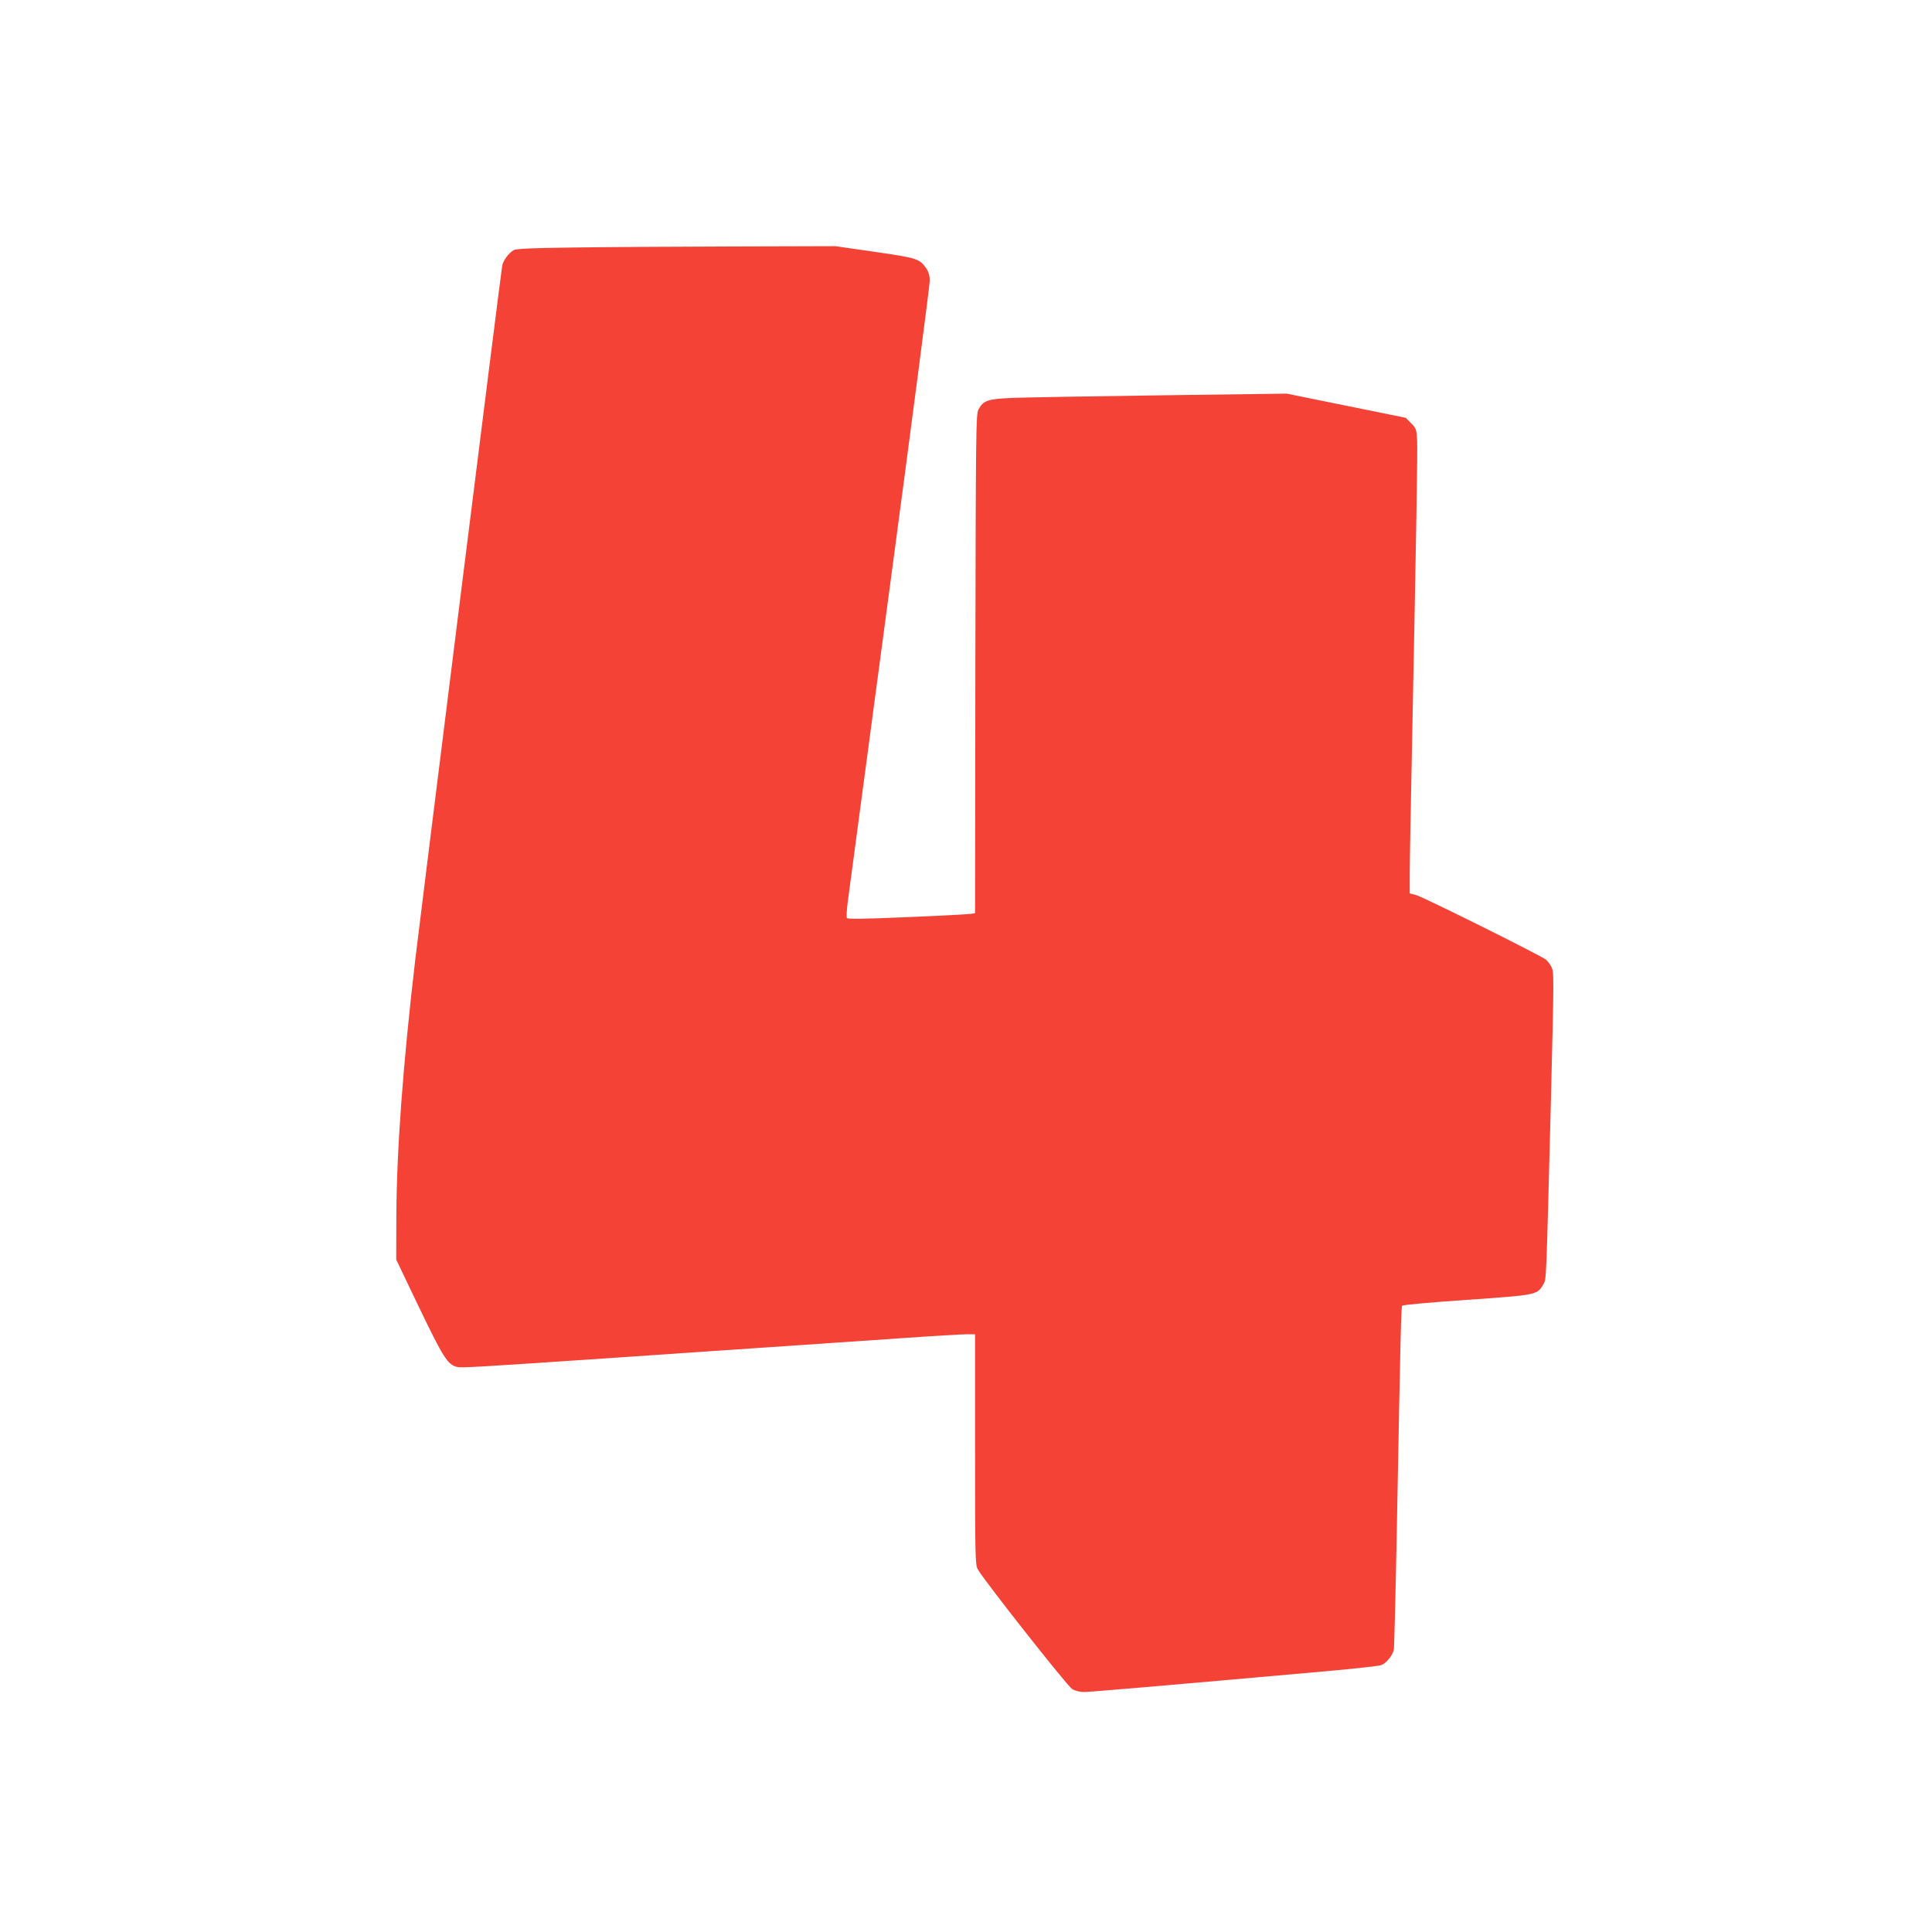 <?xml version="1.0" standalone="no"?>
<!DOCTYPE svg PUBLIC "-//W3C//DTD SVG 20010904//EN"
 "http://www.w3.org/TR/2001/REC-SVG-20010904/DTD/svg10.dtd">
<svg version="1.0" xmlns="http://www.w3.org/2000/svg"
 width="1280pt" height="1280pt" viewBox="0 0 1280 1280"
 preserveAspectRatio="xMidYMid meet">
<g transform="translate(0,1280) scale(0.1,-0.1)"
fill="#f44336" stroke="none">
<path d="M3785 11160 c-258 -3 -366 -8 -381 -17 -35 -20 -71 -69 -77 -105 -8
-40 -547 -4350 -576 -4598 -82 -701 -123 -1262 -125 -1695 l-1 -290 153 -320
c159 -330 188 -376 249 -391 28 -8 133 -1 1053 61 278 19 739 51 1025 70 286
19 682 46 880 60 198 14 386 25 418 25 l57 0 0 -763 c0 -707 1 -765 18 -794
36 -67 594 -775 625 -793 19 -12 50 -20 78 -20 40 0 473 37 1619 139 179 16
337 34 351 39 35 14 77 66 84 105 2 18 12 390 20 827 24 1294 28 1438 35 1449
3 6 180 22 427 39 464 32 467 33 507 101 22 38 19 -16 51 1211 21 853 21 859
3 895 -9 17 -24 37 -34 46 -28 25 -814 416 -862 429 l-42 11 0 137 c0 75 7
454 15 842 29 1442 37 1937 34 2017 -4 80 -6 84 -40 119 l-36 36 -394 80 -394
80 -830 -11 c-456 -6 -898 -14 -982 -17 -168 -7 -197 -16 -230 -76 -17 -31
-18 -116 -21 -1685 l-2 -1653 -23 -4 c-12 -3 -201 -13 -420 -22 -301 -13 -401
-14 -406 -6 -4 7 -1 56 6 110 7 53 132 990 278 2081 146 1091 265 2005 265
2031 0 32 -7 57 -22 80 -46 66 -57 70 -340 111 l-263 38 -695 -2 c-382 -1
-857 -4 -1055 -7z"/>
</g>
</svg>
